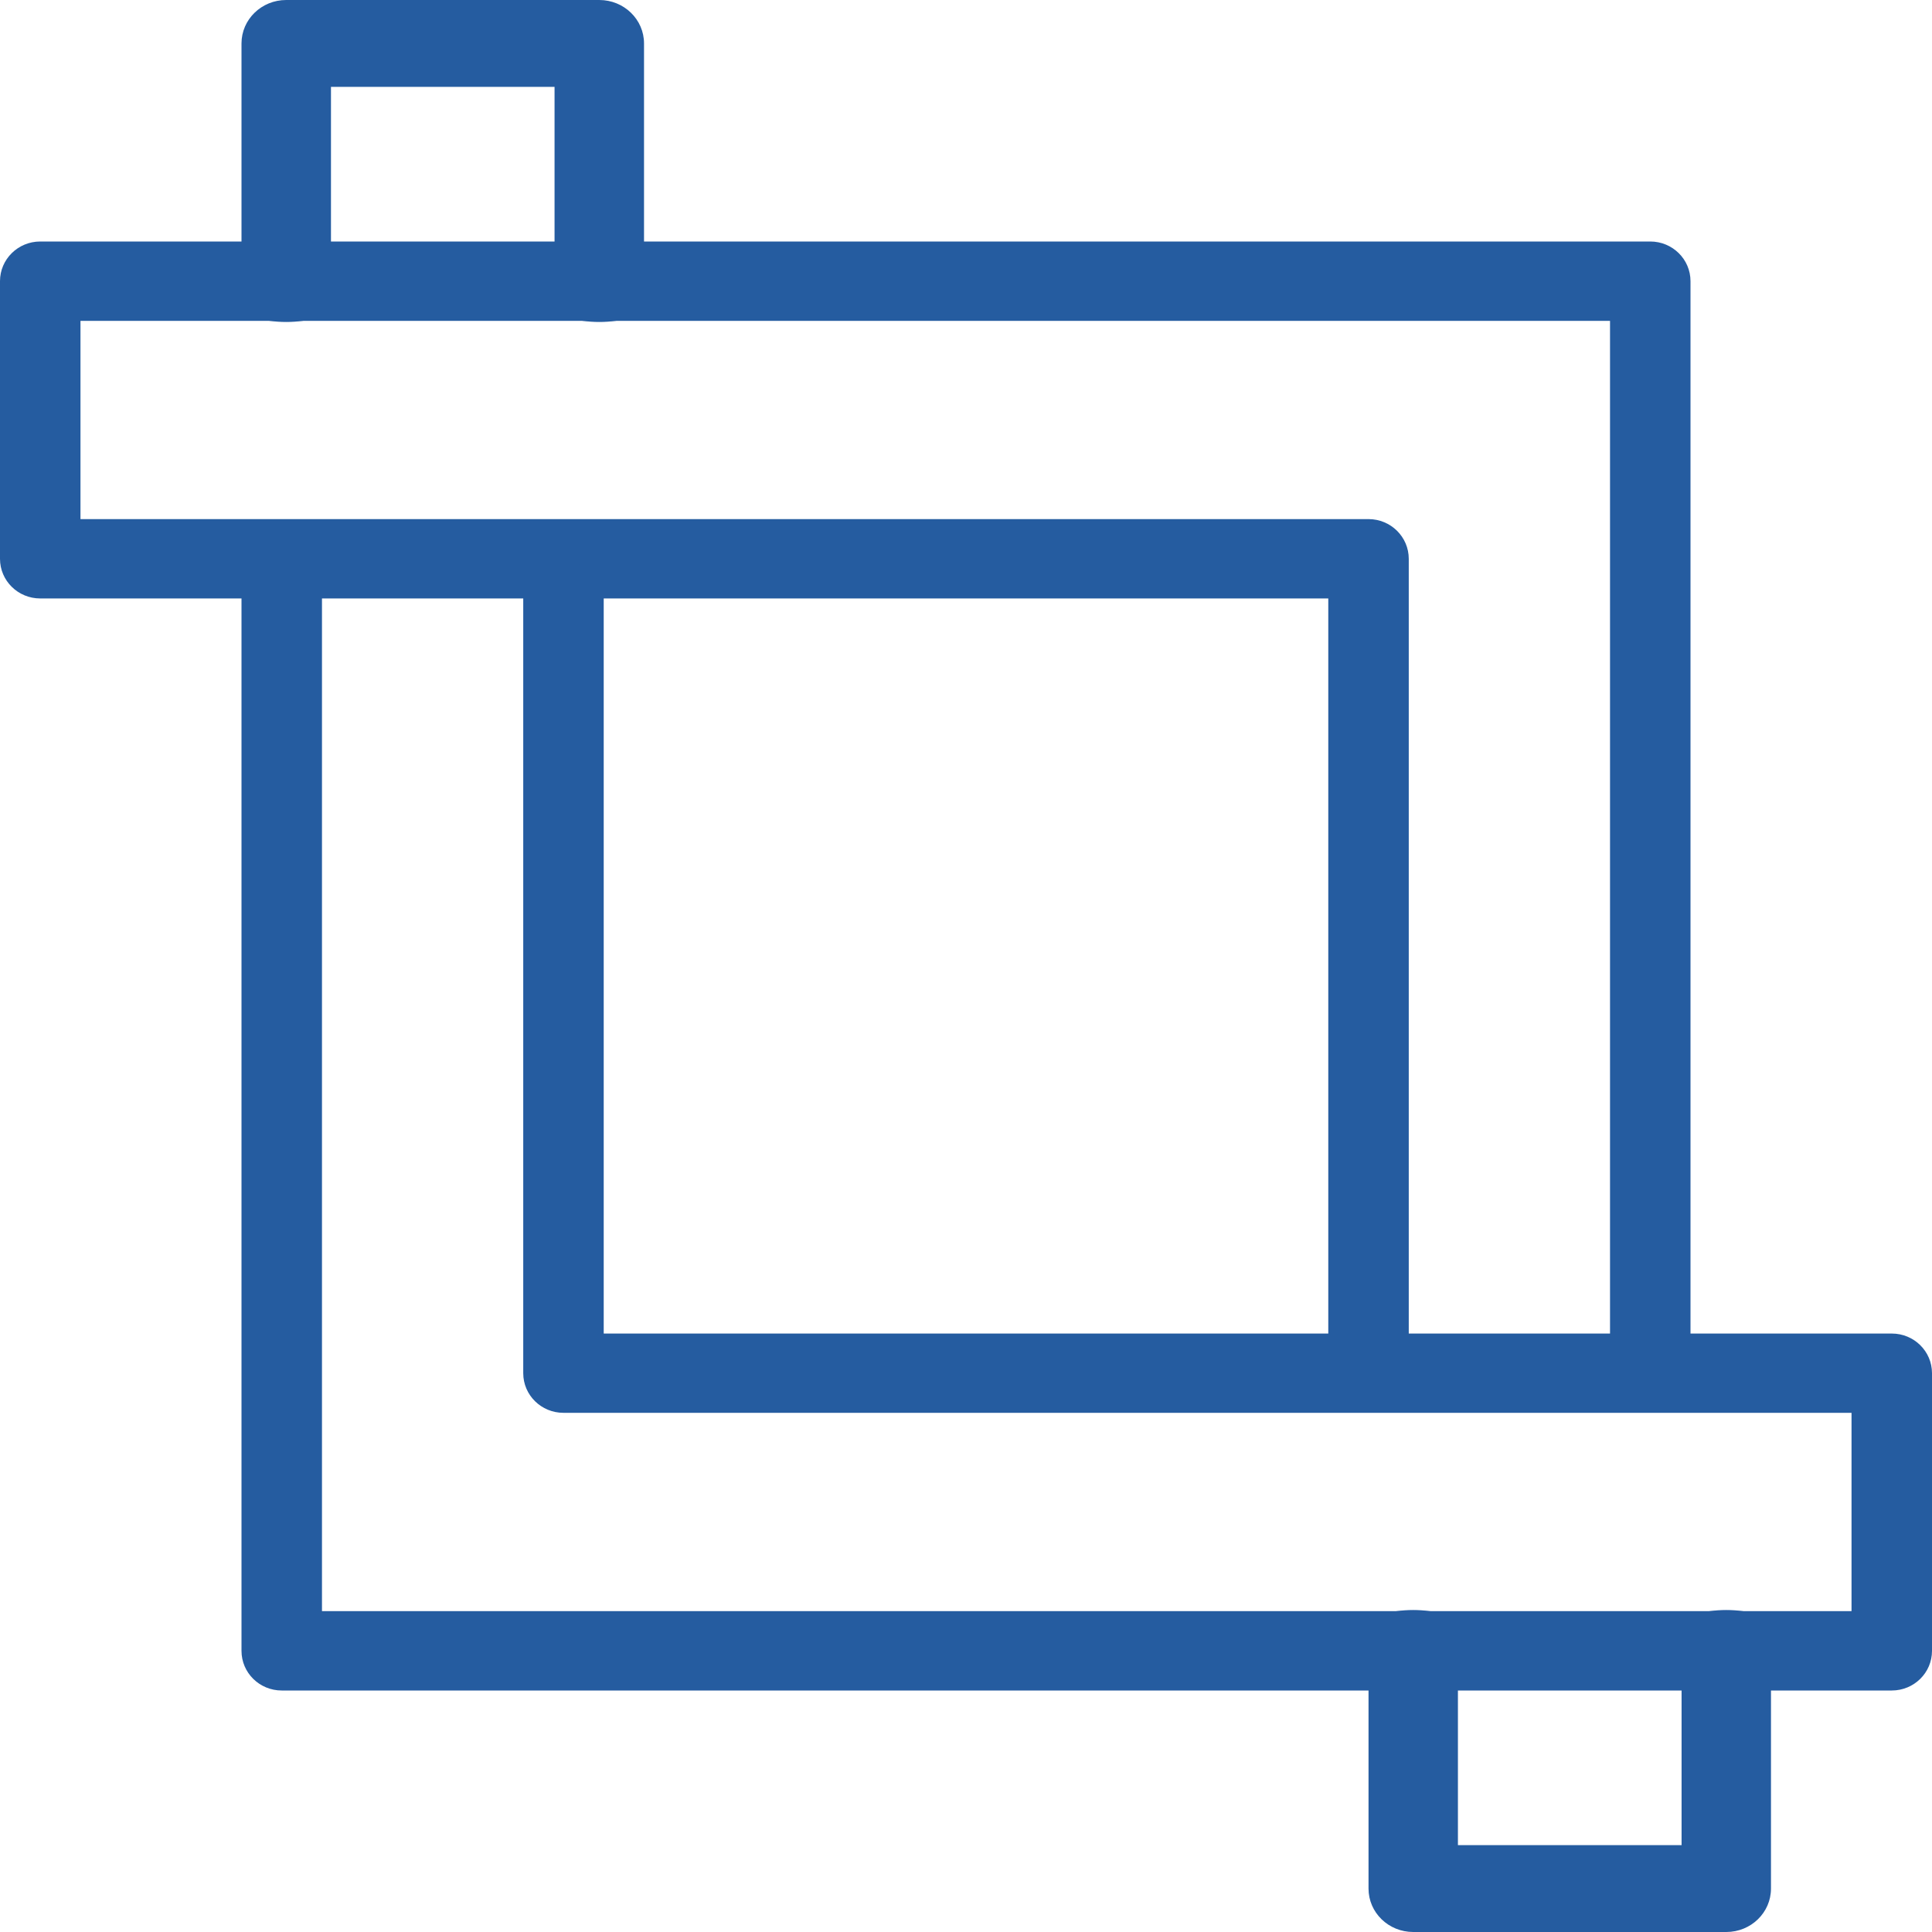 <?xml version="1.0" encoding="UTF-8"?>
<svg width="29px" height="29px" viewBox="0 0 29 29" version="1.1" xmlns="http://www.w3.org/2000/svg" xmlns:xlink="http://www.w3.org/1999/xlink">
    <!-- Generator: Sketch 61 (89581) - https://sketch.com -->
    <title>Group 4</title>
    <desc>Created with Sketch.</desc>
    <g id="Page-1" stroke="none" stroke-width="1" fill="none" fill-rule="evenodd">
        <g id="D-Community-Overview" transform="translate(-238, -920)" fill="#255CA0" fill-rule="nonzero">
            <g id="Group-4" transform="translate(238, 920)">
                <path d="M24.167,20.295 L24.167,4.816 L1.208,4.816 L1.208,7.792 L20.542,7.792 C20.876,7.792 21.146,8.059 21.146,8.388 L21.146,20.295 C21.146,20.624 19.938,20.624 19.938,20.295 L19.938,8.983 L0.604,8.983 C0.27,8.983 0,8.717 0,8.388 L0,4.22 C0,3.892 0.27,3.625 0.604,3.625 L24.771,3.625 C25.105,3.625 25.375,3.892 25.375,4.22 L25.375,20.295 C25.375,20.624 24.167,20.624 24.167,20.295" id="Fill-143"></path>
                <path d="M25.912,29 L21.213,29 C20.842,29 20.542,28.709 20.542,28.348 L20.542,24.437 C20.542,24.077 21.884,24.077 21.884,24.437 L21.884,27.696 L25.241,27.696 L25.241,24.437 C25.241,24.077 26.583,24.077 26.583,24.437 L26.583,28.348 C26.583,28.709 26.283,29 25.912,29" id="Fill-144"></path>
                <path d="M8.324,4.563 L8.324,1.304 L4.968,1.304 L4.968,4.563 C4.968,4.923 3.625,4.923 3.625,4.563 L3.625,0.652 C3.625,0.292 3.925,-4.70734562e-14 4.296,-4.70734562e-14 L8.995,-4.70734562e-14 C9.367,-4.70734562e-14 9.667,0.292 9.667,0.652 L9.667,4.563 C9.667,4.923 8.324,4.923 8.324,4.563" id="Fill-145"></path>
                <path d="M28.396,25.375 L4.229,25.375 C3.895,25.375 3.625,25.109 3.625,24.78 L3.625,8.705 C3.625,8.376 4.833,8.376 4.833,8.705 L4.833,24.184 L27.792,24.184 L27.792,21.207 L8.458,21.207 C8.124,21.207 7.854,20.941 7.854,20.612 L7.854,8.705 C7.854,8.376 9.062,8.376 9.062,8.705 L9.062,20.017 L28.396,20.017 C28.73,20.017 29,20.283 29,20.612 L29,24.78 C29,25.109 28.73,25.375 28.396,25.375" id="Fill-146"></path>
            </g>
        </g>
    </g>
</svg>